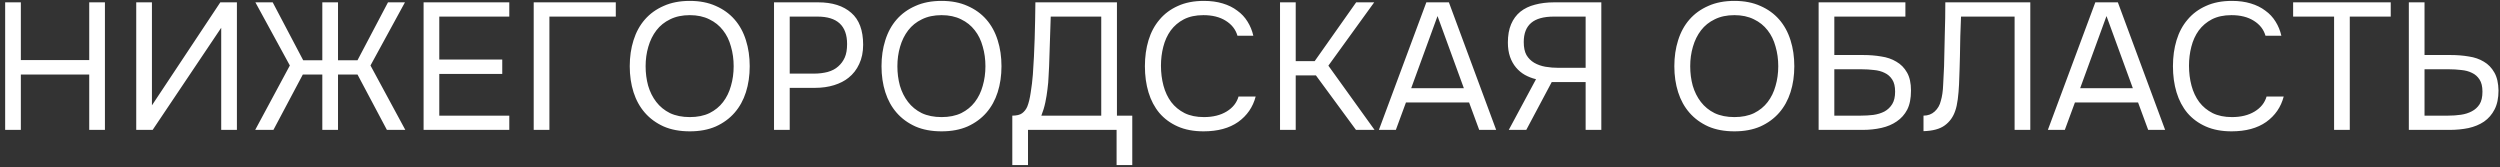 <?xml version="1.0" encoding="UTF-8"?> <svg xmlns="http://www.w3.org/2000/svg" width="434" height="29" viewBox="0 0 434 29" fill="none"><rect x="0" y="0" width="434" height="29" fill="#333333" stroke="none"/><path d="M3.619 10.428H15.489V0.406H18.215V22.55H15.489V12.934H3.619V22.55H0.895V0.406H3.619V10.428ZM23.65 22.55V0.406H26.375V18.29L38.245 0.406H41.127V22.55H38.402V4.822L26.5 22.55H23.65ZM55.954 22.55V12.934H52.572L47.467 22.55H44.303L50.317 11.369L44.335 0.406H47.341L52.634 10.46H55.954V0.406H58.679V10.46H62.061L67.355 0.406H70.299L64.316 11.369L70.362 22.55H67.166L62.061 12.934H58.679V22.55H55.954ZM73.535 22.55V0.406H88.413V2.881H76.26V10.335H87.191V12.84H76.26V20.075H88.413V22.55H73.535ZM92.651 22.55V0.406H106.902V2.881H95.377V22.55H92.651ZM119.752 22.8C118.019 22.8 116.505 22.518 115.211 21.954C113.916 21.369 112.83 20.577 111.954 19.574C111.076 18.572 110.419 17.382 109.98 16.004C109.542 14.626 109.323 13.123 109.323 11.494C109.323 9.865 109.542 8.362 109.98 6.984C110.419 5.584 111.076 4.384 111.954 3.382C112.83 2.38 113.916 1.597 115.211 1.033C116.505 0.448 118.019 0.156 119.752 0.156C121.464 0.156 122.968 0.448 124.262 1.033C125.557 1.597 126.643 2.38 127.519 3.382C128.397 4.384 129.054 5.584 129.493 6.984C129.931 8.362 130.15 9.865 130.15 11.494C130.15 13.123 129.931 14.626 129.493 16.004C129.054 17.382 128.397 18.572 127.519 19.574C126.643 20.577 125.557 21.369 124.262 21.954C122.968 22.518 121.464 22.8 119.752 22.8ZM119.752 2.63C118.437 2.63 117.299 2.871 116.338 3.351C115.378 3.81 114.584 4.447 113.958 5.261C113.332 6.075 112.862 7.026 112.549 8.111C112.235 9.176 112.079 10.304 112.079 11.494C112.079 12.684 112.225 13.811 112.518 14.877C112.83 15.941 113.3 16.881 113.927 17.695C114.553 18.509 115.347 19.157 116.307 19.637C117.289 20.096 118.437 20.326 119.752 20.326C121.068 20.326 122.206 20.096 123.166 19.637C124.127 19.157 124.909 18.519 125.515 17.727C126.142 16.912 126.6 15.973 126.893 14.908C127.207 13.842 127.363 12.705 127.363 11.494C127.363 10.283 127.207 9.145 126.893 8.08C126.6 6.994 126.142 6.055 125.515 5.261C124.889 4.447 124.095 3.81 123.135 3.351C122.174 2.871 121.047 2.63 119.752 2.63ZM134.37 22.55V0.406H142.044C144.487 0.406 146.397 1.012 147.775 2.223C149.154 3.413 149.842 5.261 149.842 7.767C149.842 9.041 149.613 10.157 149.154 11.118C148.714 12.078 148.099 12.872 147.305 13.498C146.637 14.041 145.802 14.469 144.8 14.783C143.798 15.095 142.691 15.252 141.48 15.252H137.095V22.55H134.37ZM137.095 12.778H141.355C142.148 12.778 142.921 12.684 143.672 12.496C144.424 12.287 145.04 11.964 145.52 11.525C146.001 11.107 146.376 10.596 146.648 9.99C146.919 9.385 147.055 8.602 147.055 7.641C147.055 4.468 145.343 2.881 141.919 2.881H137.095V12.778ZM163.459 22.8C161.726 22.8 160.212 22.518 158.917 21.954C157.623 21.369 156.538 20.577 155.66 19.574C154.784 18.572 154.126 17.382 153.688 16.004C153.249 14.626 153.03 13.123 153.03 11.494C153.03 9.865 153.249 8.362 153.688 6.984C154.126 5.584 154.784 4.384 155.66 3.382C156.538 2.38 157.623 1.597 158.917 1.033C160.212 0.448 161.726 0.156 163.459 0.156C165.171 0.156 166.674 0.448 167.969 1.033C169.263 1.597 170.349 2.38 171.227 3.382C172.103 4.384 172.761 5.584 173.199 6.984C173.638 8.362 173.857 9.865 173.857 11.494C173.857 13.123 173.638 14.626 173.199 16.004C172.761 17.382 172.103 18.572 171.227 19.574C170.349 20.577 169.263 21.369 167.969 21.954C166.674 22.518 165.171 22.8 163.459 22.8ZM163.459 2.63C162.144 2.63 161.005 2.871 160.045 3.351C159.084 3.81 158.291 4.447 157.665 5.261C157.039 6.075 156.568 7.026 156.255 8.111C155.943 9.176 155.786 10.304 155.786 11.494C155.786 12.684 155.932 13.811 156.224 14.877C156.538 15.941 157.007 16.881 157.634 17.695C158.26 18.509 159.053 19.157 160.014 19.637C160.995 20.096 162.144 20.326 163.459 20.326C164.775 20.326 165.912 20.096 166.873 19.637C167.833 19.157 168.616 18.519 169.222 17.727C169.848 16.912 170.308 15.973 170.6 14.908C170.913 13.842 171.07 12.705 171.07 11.494C171.07 10.283 170.913 9.145 170.6 8.08C170.308 6.994 169.848 6.055 169.222 5.261C168.595 4.447 167.802 3.81 166.841 3.351C165.881 2.871 164.753 2.63 163.459 2.63ZM175.736 28.657V20.075C176.487 20.075 177.051 19.939 177.427 19.668C177.824 19.376 178.127 18.99 178.335 18.509C178.586 17.883 178.784 17.069 178.93 16.067C179.097 15.043 179.223 13.999 179.306 12.934C179.453 10.846 179.557 8.758 179.62 6.67C179.682 4.582 179.724 2.494 179.744 0.406H193.901V20.075H196.563V28.657H193.839V22.55H178.461V28.657H175.736ZM191.176 20.075V2.881H182.407L182.125 11.494C182.104 11.995 182.073 12.59 182.031 13.279C182.01 13.968 181.947 14.699 181.843 15.472C181.759 16.223 181.634 16.996 181.467 17.789C181.3 18.582 181.07 19.344 180.778 20.075H191.176ZM208.903 2.63C207.588 2.63 206.46 2.871 205.52 3.351C204.601 3.83 203.839 4.478 203.234 5.293C202.65 6.107 202.221 7.046 201.95 8.111C201.678 9.155 201.542 10.251 201.542 11.4C201.542 12.632 201.689 13.791 201.981 14.877C202.273 15.962 202.722 16.912 203.328 17.727C203.933 18.519 204.706 19.157 205.646 19.637C206.585 20.096 207.702 20.326 208.997 20.326C210.562 20.326 211.878 20.002 212.943 19.355C214.008 18.708 214.697 17.841 215.01 16.755H217.985C217.505 18.593 216.492 20.065 214.948 21.171C213.402 22.257 211.398 22.8 208.934 22.8C207.222 22.8 205.729 22.518 204.455 21.954C203.182 21.391 202.117 20.607 201.261 19.605C200.426 18.603 199.799 17.413 199.381 16.035C198.964 14.657 198.755 13.143 198.755 11.494C198.755 9.865 198.964 8.362 199.381 6.984C199.799 5.606 200.436 4.415 201.292 3.413C202.148 2.39 203.213 1.597 204.487 1.033C205.76 0.448 207.264 0.156 208.997 0.156C210.208 0.156 211.293 0.302 212.254 0.595C213.235 0.887 214.081 1.304 214.791 1.847C215.522 2.369 216.117 3.006 216.576 3.758C217.035 4.488 217.37 5.303 217.578 6.201H214.822C214.509 5.115 213.83 4.248 212.786 3.601C211.763 2.954 210.468 2.63 208.903 2.63ZM224.937 22.55H222.212V0.406H224.937V10.617H228.226L235.43 0.406H238.561L230.606 11.4L238.624 22.55H235.398L228.445 13.091H224.937V22.55ZM259.734 22.55H256.789L255.035 17.789H244.073L242.319 22.55H239.376L247.613 0.406H251.528L259.734 22.55ZM254.127 15.315L249.555 2.787L244.982 15.315H254.127ZM264.961 22.55H261.923L266.653 13.749C265.963 13.582 265.316 13.331 264.71 12.997C264.126 12.663 263.614 12.235 263.176 11.713C262.738 11.191 262.393 10.575 262.143 9.865C261.892 9.134 261.767 8.31 261.767 7.391C261.767 6.138 261.954 5.073 262.331 4.197C262.706 3.319 263.239 2.599 263.928 2.035C264.638 1.471 265.484 1.064 266.464 0.813C267.467 0.542 268.574 0.406 269.784 0.406H277.99V22.55H275.266V14.25H269.377L264.961 22.55ZM275.266 11.775V2.881H269.753C267.978 2.881 266.663 3.246 265.807 3.977C264.951 4.708 264.523 5.814 264.523 7.297C264.523 8.236 264.679 8.988 264.993 9.552C265.327 10.116 265.776 10.565 266.34 10.899C266.924 11.233 267.572 11.463 268.281 11.587C269.012 11.713 269.784 11.775 270.599 11.775H275.266ZM301.095 22.8C299.361 22.8 297.848 22.518 296.553 21.954C295.259 21.369 294.173 20.577 293.296 19.574C292.419 18.572 291.761 17.382 291.323 16.004C290.884 14.626 290.665 13.123 290.665 11.494C290.665 9.865 290.884 8.362 291.323 6.984C291.761 5.584 292.419 4.384 293.296 3.382C294.173 2.38 295.259 1.597 296.553 1.033C297.848 0.448 299.361 0.156 301.095 0.156C302.806 0.156 304.31 0.448 305.605 1.033C306.899 1.597 307.984 2.38 308.862 3.382C309.738 4.384 310.396 5.584 310.835 6.984C311.274 8.362 311.492 9.865 311.492 11.494C311.492 13.123 311.274 14.626 310.835 16.004C310.396 17.382 309.738 18.572 308.862 19.574C307.984 20.577 306.899 21.369 305.605 21.954C304.31 22.518 302.806 22.8 301.095 22.8ZM301.095 2.63C299.779 2.63 298.641 2.871 297.681 3.351C296.72 3.81 295.927 4.447 295.3 5.261C294.674 6.075 294.204 7.026 293.891 8.111C293.578 9.176 293.421 10.304 293.421 11.494C293.421 12.684 293.568 13.811 293.859 14.877C294.173 15.941 294.643 16.881 295.269 17.695C295.896 18.509 296.689 19.157 297.65 19.637C298.63 20.096 299.779 20.326 301.095 20.326C302.41 20.326 303.548 20.096 304.509 19.637C305.468 19.157 306.252 18.519 306.857 17.727C307.483 16.912 307.943 15.973 308.235 14.908C308.548 13.842 308.705 12.705 308.705 11.494C308.705 10.283 308.548 9.145 308.235 8.08C307.943 6.994 307.483 6.055 306.857 5.261C306.231 4.447 305.438 3.81 304.477 3.351C303.517 2.871 302.389 2.63 301.095 2.63ZM315.713 0.406H330.777V2.881H318.438V9.552H323.48C324.566 9.552 325.599 9.636 326.58 9.803C327.583 9.949 328.46 10.251 329.212 10.711C329.984 11.149 330.6 11.775 331.059 12.59C331.518 13.384 331.748 14.427 331.748 15.722C331.748 17.079 331.529 18.185 331.09 19.042C330.652 19.877 330.047 20.556 329.274 21.078C328.522 21.599 327.635 21.976 326.612 22.205C325.588 22.435 324.503 22.55 323.355 22.55H315.713V0.406ZM318.438 20.075H323.01C323.762 20.075 324.492 20.034 325.203 19.95C325.933 19.845 326.58 19.647 327.144 19.355C327.708 19.042 328.157 18.613 328.491 18.071C328.825 17.528 328.992 16.808 328.992 15.91C328.992 15.012 328.825 14.313 328.491 13.811C328.157 13.29 327.719 12.903 327.175 12.653C326.633 12.381 326.006 12.214 325.297 12.151C324.608 12.068 323.897 12.026 323.166 12.026H318.438V20.075ZM349.735 22.55V2.881H340.434C340.391 4.008 340.35 5.156 340.308 6.326C340.287 7.495 340.267 8.644 340.245 9.771C340.245 10.398 340.224 11.149 340.183 12.026C340.161 12.882 340.131 13.759 340.089 14.657C340.047 15.555 339.974 16.411 339.87 17.225C339.765 18.04 339.619 18.708 339.431 19.23C339.076 20.295 338.47 21.14 337.615 21.766C336.759 22.393 335.527 22.727 333.919 22.769V20.075C334.691 20.075 335.339 19.835 335.861 19.355C336.403 18.854 336.759 18.238 336.926 17.507C337.155 16.755 337.291 15.826 337.332 14.72C337.395 13.592 337.448 12.527 337.489 11.525C337.531 9.688 337.572 7.839 337.615 5.981C337.677 4.103 337.708 2.244 337.708 0.406H352.46V22.55H349.735ZM375.867 22.55H372.923L371.169 17.789H360.207L358.453 22.55H355.509L363.746 0.406H367.661L375.867 22.55ZM370.261 15.315L365.688 2.787L361.115 15.315H370.261ZM387.37 2.63C386.054 2.63 384.927 2.871 383.988 3.351C383.069 3.83 382.307 4.478 381.701 5.293C381.116 6.107 380.688 7.046 380.417 8.111C380.146 9.155 380.01 10.251 380.01 11.4C380.01 12.632 380.156 13.791 380.448 14.877C380.741 15.962 381.189 16.912 381.795 17.727C382.401 18.519 383.173 19.157 384.113 19.637C385.052 20.096 386.17 20.326 387.464 20.326C389.03 20.326 390.346 20.002 391.41 19.355C392.475 18.708 393.164 17.841 393.477 16.755H396.453C395.972 18.593 394.96 20.065 393.415 21.171C391.869 22.257 389.865 22.8 387.402 22.8C385.689 22.8 384.196 22.518 382.923 21.954C381.649 21.391 380.584 20.607 379.728 19.605C378.893 18.603 378.266 17.413 377.849 16.035C377.431 14.657 377.223 13.143 377.223 11.494C377.223 9.865 377.431 8.362 377.849 6.984C378.266 5.606 378.903 4.415 379.759 3.413C380.615 2.39 381.68 1.597 382.954 1.033C384.228 0.448 385.731 0.156 387.464 0.156C388.675 0.156 389.761 0.302 390.721 0.595C391.702 0.887 392.548 1.304 393.258 1.847C393.989 2.369 394.584 3.006 395.043 3.758C395.503 4.488 395.837 5.303 396.045 6.201H393.289C392.976 5.115 392.297 4.248 391.254 3.601C390.23 2.954 388.936 2.63 387.37 2.63ZM407.922 22.55H405.197V2.881H398.087V0.406H415.031V2.881H407.922V22.55ZM418.174 0.406H420.898V9.552H425.44C426.547 9.552 427.591 9.636 428.572 9.803C429.574 9.949 430.451 10.251 431.203 10.711C431.955 11.149 432.56 11.775 433.02 12.59C433.479 13.384 433.719 14.427 433.74 15.722C433.74 17.038 433.51 18.134 433.051 19.01C432.613 19.866 432.007 20.566 431.234 21.109C430.462 21.631 429.553 22.007 428.509 22.237C427.486 22.445 426.4 22.55 425.252 22.55H418.174V0.406ZM420.898 20.075H425.001C425.774 20.075 426.516 20.023 427.225 19.919C427.936 19.815 428.561 19.616 429.105 19.324C429.668 19.031 430.117 18.624 430.451 18.102C430.785 17.58 430.953 16.849 430.953 15.91C430.953 15.012 430.785 14.313 430.451 13.811C430.117 13.29 429.679 12.903 429.136 12.653C428.593 12.381 427.966 12.214 427.257 12.151C426.567 12.068 425.858 12.026 425.127 12.026H420.898V20.075Z" fill="white"></path></svg> 